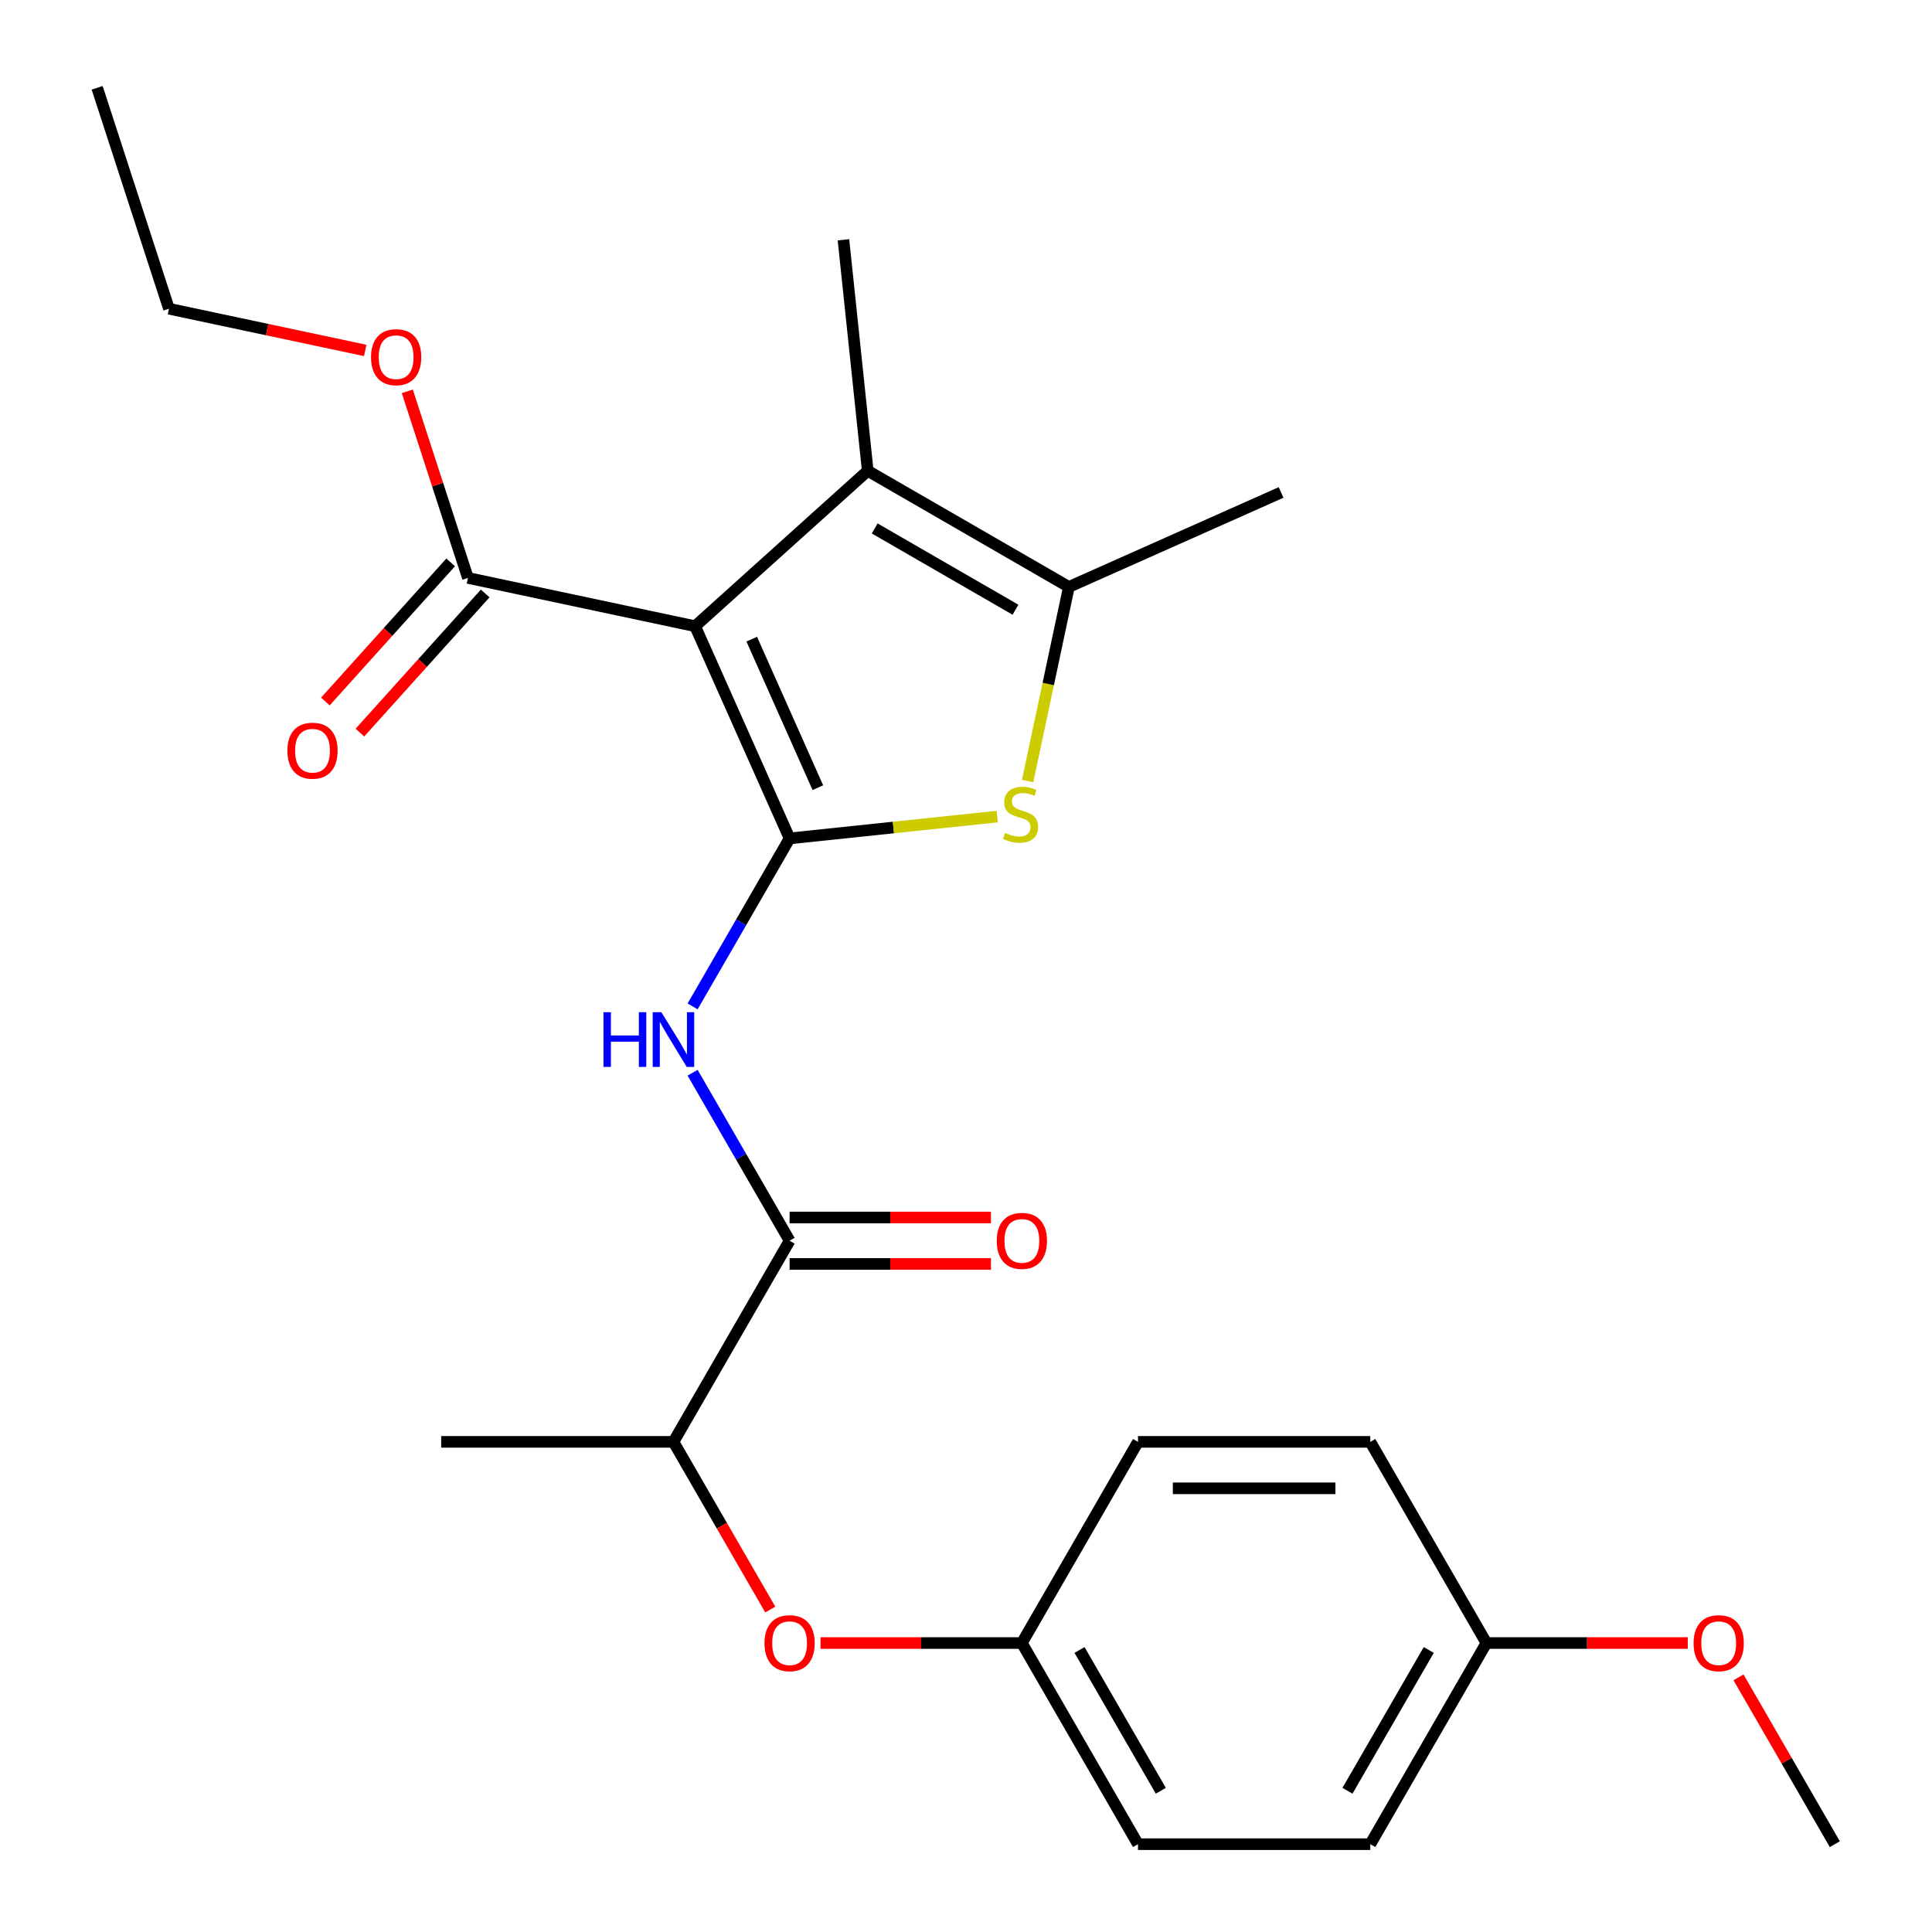 <?xml version='1.0' encoding='iso-8859-1'?>
<svg version='1.1' baseProfile='full'
              xmlns='http://www.w3.org/2000/svg'
                      xmlns:rdkit='http://www.rdkit.org/xml'
                      xmlns:xlink='http://www.w3.org/1999/xlink'
                  xml:space='preserve'
width='1000px' height='1000px' viewBox='0 0 1000 1000'>
<!-- END OF HEADER -->
<rect style='opacity:1.0;fill:#FFFFFF;stroke:none' width='1000' height='1000' x='0' y='0'> </rect>
<path class='bond-0' d='M 408.693,433.958 L 359.794,324.127' style='fill:none;fill-rule:evenodd;stroke:#000000;stroke-width:6px;stroke-linecap:butt;stroke-linejoin:miter;stroke-opacity:1' />
<path class='bond-0' d='M 423.325,407.703 L 389.095,330.822' style='fill:none;fill-rule:evenodd;stroke:#000000;stroke-width:6px;stroke-linecap:butt;stroke-linejoin:miter;stroke-opacity:1' />
<path class='bond-1' d='M 408.693,433.958 L 462.434,428.31' style='fill:none;fill-rule:evenodd;stroke:#000000;stroke-width:6px;stroke-linecap:butt;stroke-linejoin:miter;stroke-opacity:1' />
<path class='bond-1' d='M 462.434,428.31 L 516.174,422.661' style='fill:none;fill-rule:evenodd;stroke:#CCCC00;stroke-width:6px;stroke-linecap:butt;stroke-linejoin:miter;stroke-opacity:1' />
<path class='bond-3' d='M 408.693,433.958 L 383.593,477.434' style='fill:none;fill-rule:evenodd;stroke:#000000;stroke-width:6px;stroke-linecap:butt;stroke-linejoin:miter;stroke-opacity:1' />
<path class='bond-3' d='M 383.593,477.434 L 358.492,520.91' style='fill:none;fill-rule:evenodd;stroke:#0000FF;stroke-width:6px;stroke-linecap:butt;stroke-linejoin:miter;stroke-opacity:1' />
<path class='bond-2' d='M 359.794,324.127 L 449.138,243.681' style='fill:none;fill-rule:evenodd;stroke:#000000;stroke-width:6px;stroke-linecap:butt;stroke-linejoin:miter;stroke-opacity:1' />
<path class='bond-6' d='M 359.794,324.127 L 242.196,299.131' style='fill:none;fill-rule:evenodd;stroke:#000000;stroke-width:6px;stroke-linecap:butt;stroke-linejoin:miter;stroke-opacity:1' />
<path class='bond-4' d='M 531.9,404.265 L 542.577,354.03' style='fill:none;fill-rule:evenodd;stroke:#CCCC00;stroke-width:6px;stroke-linecap:butt;stroke-linejoin:miter;stroke-opacity:1' />
<path class='bond-4' d='M 542.577,354.03 L 553.255,303.794' style='fill:none;fill-rule:evenodd;stroke:#000000;stroke-width:6px;stroke-linecap:butt;stroke-linejoin:miter;stroke-opacity:1' />
<path class='bond-14' d='M 449.138,243.681 L 436.571,124.116' style='fill:none;fill-rule:evenodd;stroke:#000000;stroke-width:6px;stroke-linecap:butt;stroke-linejoin:miter;stroke-opacity:1' />
<path class='bond-25' d='M 449.138,243.681 L 553.255,303.794' style='fill:none;fill-rule:evenodd;stroke:#000000;stroke-width:6px;stroke-linecap:butt;stroke-linejoin:miter;stroke-opacity:1' />
<path class='bond-25' d='M 452.733,273.522 L 525.615,315.6' style='fill:none;fill-rule:evenodd;stroke:#000000;stroke-width:6px;stroke-linecap:butt;stroke-linejoin:miter;stroke-opacity:1' />
<path class='bond-5' d='M 358.492,555.241 L 383.593,598.717' style='fill:none;fill-rule:evenodd;stroke:#0000FF;stroke-width:6px;stroke-linecap:butt;stroke-linejoin:miter;stroke-opacity:1' />
<path class='bond-5' d='M 383.593,598.717 L 408.693,642.193' style='fill:none;fill-rule:evenodd;stroke:#000000;stroke-width:6px;stroke-linecap:butt;stroke-linejoin:miter;stroke-opacity:1' />
<path class='bond-15' d='M 553.255,303.794 L 663.086,254.894' style='fill:none;fill-rule:evenodd;stroke:#000000;stroke-width:6px;stroke-linecap:butt;stroke-linejoin:miter;stroke-opacity:1' />
<path class='bond-7' d='M 408.693,642.193 L 348.581,746.31' style='fill:none;fill-rule:evenodd;stroke:#000000;stroke-width:6px;stroke-linecap:butt;stroke-linejoin:miter;stroke-opacity:1' />
<path class='bond-9' d='M 408.693,654.215 L 460.803,654.215' style='fill:none;fill-rule:evenodd;stroke:#000000;stroke-width:6px;stroke-linecap:butt;stroke-linejoin:miter;stroke-opacity:1' />
<path class='bond-9' d='M 460.803,654.215 L 512.912,654.215' style='fill:none;fill-rule:evenodd;stroke:#FF0000;stroke-width:6px;stroke-linecap:butt;stroke-linejoin:miter;stroke-opacity:1' />
<path class='bond-9' d='M 408.693,630.17 L 460.803,630.17' style='fill:none;fill-rule:evenodd;stroke:#000000;stroke-width:6px;stroke-linecap:butt;stroke-linejoin:miter;stroke-opacity:1' />
<path class='bond-9' d='M 460.803,630.17 L 512.912,630.17' style='fill:none;fill-rule:evenodd;stroke:#FF0000;stroke-width:6px;stroke-linecap:butt;stroke-linejoin:miter;stroke-opacity:1' />
<path class='bond-10' d='M 233.262,291.087 L 200.839,327.096' style='fill:none;fill-rule:evenodd;stroke:#000000;stroke-width:6px;stroke-linecap:butt;stroke-linejoin:miter;stroke-opacity:1' />
<path class='bond-10' d='M 200.839,327.096 L 168.416,363.105' style='fill:none;fill-rule:evenodd;stroke:#FF0000;stroke-width:6px;stroke-linecap:butt;stroke-linejoin:miter;stroke-opacity:1' />
<path class='bond-10' d='M 251.131,307.176 L 218.708,343.185' style='fill:none;fill-rule:evenodd;stroke:#000000;stroke-width:6px;stroke-linecap:butt;stroke-linejoin:miter;stroke-opacity:1' />
<path class='bond-10' d='M 218.708,343.185 L 186.285,379.195' style='fill:none;fill-rule:evenodd;stroke:#FF0000;stroke-width:6px;stroke-linecap:butt;stroke-linejoin:miter;stroke-opacity:1' />
<path class='bond-12' d='M 242.196,299.131 L 226.507,250.844' style='fill:none;fill-rule:evenodd;stroke:#000000;stroke-width:6px;stroke-linecap:butt;stroke-linejoin:miter;stroke-opacity:1' />
<path class='bond-12' d='M 226.507,250.844 L 210.817,202.557' style='fill:none;fill-rule:evenodd;stroke:#FF0000;stroke-width:6px;stroke-linecap:butt;stroke-linejoin:miter;stroke-opacity:1' />
<path class='bond-8' d='M 348.581,746.31 L 373.636,789.706' style='fill:none;fill-rule:evenodd;stroke:#000000;stroke-width:6px;stroke-linecap:butt;stroke-linejoin:miter;stroke-opacity:1' />
<path class='bond-8' d='M 373.636,789.706 L 398.69,833.102' style='fill:none;fill-rule:evenodd;stroke:#FF0000;stroke-width:6px;stroke-linecap:butt;stroke-linejoin:miter;stroke-opacity:1' />
<path class='bond-21' d='M 348.581,746.31 L 228.357,746.31' style='fill:none;fill-rule:evenodd;stroke:#000000;stroke-width:6px;stroke-linecap:butt;stroke-linejoin:miter;stroke-opacity:1' />
<path class='bond-11' d='M 424.699,850.428 L 476.808,850.428' style='fill:none;fill-rule:evenodd;stroke:#FF0000;stroke-width:6px;stroke-linecap:butt;stroke-linejoin:miter;stroke-opacity:1' />
<path class='bond-11' d='M 476.808,850.428 L 528.918,850.428' style='fill:none;fill-rule:evenodd;stroke:#000000;stroke-width:6px;stroke-linecap:butt;stroke-linejoin:miter;stroke-opacity:1' />
<path class='bond-16' d='M 528.918,850.428 L 589.03,746.31' style='fill:none;fill-rule:evenodd;stroke:#000000;stroke-width:6px;stroke-linecap:butt;stroke-linejoin:miter;stroke-opacity:1' />
<path class='bond-17' d='M 528.918,850.428 L 589.03,954.545' style='fill:none;fill-rule:evenodd;stroke:#000000;stroke-width:6px;stroke-linecap:butt;stroke-linejoin:miter;stroke-opacity:1' />
<path class='bond-17' d='M 558.758,854.023 L 600.837,926.905' style='fill:none;fill-rule:evenodd;stroke:#000000;stroke-width:6px;stroke-linecap:butt;stroke-linejoin:miter;stroke-opacity:1' />
<path class='bond-22' d='M 189.039,181.389 L 138.243,170.592' style='fill:none;fill-rule:evenodd;stroke:#FF0000;stroke-width:6px;stroke-linecap:butt;stroke-linejoin:miter;stroke-opacity:1' />
<path class='bond-22' d='M 138.243,170.592 L 87.448,159.795' style='fill:none;fill-rule:evenodd;stroke:#000000;stroke-width:6px;stroke-linecap:butt;stroke-linejoin:miter;stroke-opacity:1' />
<path class='bond-13' d='M 769.367,850.428 L 709.255,954.545' style='fill:none;fill-rule:evenodd;stroke:#000000;stroke-width:6px;stroke-linecap:butt;stroke-linejoin:miter;stroke-opacity:1' />
<path class='bond-13' d='M 739.527,854.023 L 697.448,926.905' style='fill:none;fill-rule:evenodd;stroke:#000000;stroke-width:6px;stroke-linecap:butt;stroke-linejoin:miter;stroke-opacity:1' />
<path class='bond-20' d='M 769.367,850.428 L 821.476,850.428' style='fill:none;fill-rule:evenodd;stroke:#000000;stroke-width:6px;stroke-linecap:butt;stroke-linejoin:miter;stroke-opacity:1' />
<path class='bond-20' d='M 821.476,850.428 L 873.586,850.428' style='fill:none;fill-rule:evenodd;stroke:#FF0000;stroke-width:6px;stroke-linecap:butt;stroke-linejoin:miter;stroke-opacity:1' />
<path class='bond-26' d='M 769.367,850.428 L 709.255,746.31' style='fill:none;fill-rule:evenodd;stroke:#000000;stroke-width:6px;stroke-linecap:butt;stroke-linejoin:miter;stroke-opacity:1' />
<path class='bond-18' d='M 589.03,746.31 L 709.255,746.31' style='fill:none;fill-rule:evenodd;stroke:#000000;stroke-width:6px;stroke-linecap:butt;stroke-linejoin:miter;stroke-opacity:1' />
<path class='bond-18' d='M 607.064,770.355 L 691.221,770.355' style='fill:none;fill-rule:evenodd;stroke:#000000;stroke-width:6px;stroke-linecap:butt;stroke-linejoin:miter;stroke-opacity:1' />
<path class='bond-19' d='M 589.03,954.545 L 709.255,954.545' style='fill:none;fill-rule:evenodd;stroke:#000000;stroke-width:6px;stroke-linecap:butt;stroke-linejoin:miter;stroke-opacity:1' />
<path class='bond-23' d='M 899.849,868.194 L 924.776,911.37' style='fill:none;fill-rule:evenodd;stroke:#FF0000;stroke-width:6px;stroke-linecap:butt;stroke-linejoin:miter;stroke-opacity:1' />
<path class='bond-23' d='M 924.776,911.37 L 949.704,954.545' style='fill:none;fill-rule:evenodd;stroke:#000000;stroke-width:6px;stroke-linecap:butt;stroke-linejoin:miter;stroke-opacity:1' />
<path class='bond-24' d='M 87.448,159.795 L 50.296,45.455' style='fill:none;fill-rule:evenodd;stroke:#000000;stroke-width:6px;stroke-linecap:butt;stroke-linejoin:miter;stroke-opacity:1' />
<path  class='atom-2' d='M 520.259 431.111
Q 520.579 431.231, 521.899 431.791
Q 523.219 432.351, 524.659 432.711
Q 526.139 433.031, 527.579 433.031
Q 530.259 433.031, 531.819 431.751
Q 533.379 430.431, 533.379 428.151
Q 533.379 426.591, 532.579 425.631
Q 531.819 424.671, 530.619 424.151
Q 529.419 423.631, 527.419 423.031
Q 524.899 422.271, 523.379 421.551
Q 521.899 420.831, 520.819 419.311
Q 519.779 417.791, 519.779 415.231
Q 519.779 411.671, 522.179 409.471
Q 524.619 407.271, 529.419 407.271
Q 532.699 407.271, 536.419 408.831
L 535.499 411.911
Q 532.099 410.511, 529.539 410.511
Q 526.779 410.511, 525.259 411.671
Q 523.739 412.791, 523.779 414.751
Q 523.779 416.271, 524.539 417.191
Q 525.339 418.111, 526.459 418.631
Q 527.619 419.151, 529.539 419.751
Q 532.099 420.551, 533.619 421.351
Q 535.139 422.151, 536.219 423.791
Q 537.339 425.391, 537.339 428.151
Q 537.339 432.071, 534.699 434.191
Q 532.099 436.271, 527.739 436.271
Q 525.219 436.271, 523.299 435.711
Q 521.419 435.191, 519.179 434.271
L 520.259 431.111
' fill='#CCCC00'/>
<path  class='atom-4' d='M 312.361 523.915
L 316.201 523.915
L 316.201 535.955
L 330.681 535.955
L 330.681 523.915
L 334.521 523.915
L 334.521 552.235
L 330.681 552.235
L 330.681 539.155
L 316.201 539.155
L 316.201 552.235
L 312.361 552.235
L 312.361 523.915
' fill='#0000FF'/>
<path  class='atom-4' d='M 342.321 523.915
L 351.601 538.915
Q 352.521 540.395, 354.001 543.075
Q 355.481 545.755, 355.561 545.915
L 355.561 523.915
L 359.321 523.915
L 359.321 552.235
L 355.441 552.235
L 345.481 535.835
Q 344.321 533.915, 343.081 531.715
Q 341.881 529.515, 341.521 528.835
L 341.521 552.235
L 337.841 552.235
L 337.841 523.915
L 342.321 523.915
' fill='#0000FF'/>
<path  class='atom-9' d='M 395.693 850.508
Q 395.693 843.708, 399.053 839.908
Q 402.413 836.108, 408.693 836.108
Q 414.973 836.108, 418.333 839.908
Q 421.693 843.708, 421.693 850.508
Q 421.693 857.388, 418.293 861.308
Q 414.893 865.188, 408.693 865.188
Q 402.453 865.188, 399.053 861.308
Q 395.693 857.428, 395.693 850.508
M 408.693 861.988
Q 413.013 861.988, 415.333 859.108
Q 417.693 856.188, 417.693 850.508
Q 417.693 844.948, 415.333 842.148
Q 413.013 839.308, 408.693 839.308
Q 404.373 839.308, 402.013 842.108
Q 399.693 844.908, 399.693 850.508
Q 399.693 856.228, 402.013 859.108
Q 404.373 861.988, 408.693 861.988
' fill='#FF0000'/>
<path  class='atom-10' d='M 515.918 642.273
Q 515.918 635.473, 519.278 631.673
Q 522.638 627.873, 528.918 627.873
Q 535.198 627.873, 538.558 631.673
Q 541.918 635.473, 541.918 642.273
Q 541.918 649.153, 538.518 653.073
Q 535.118 656.953, 528.918 656.953
Q 522.678 656.953, 519.278 653.073
Q 515.918 649.193, 515.918 642.273
M 528.918 653.753
Q 533.238 653.753, 535.558 650.873
Q 537.918 647.953, 537.918 642.273
Q 537.918 636.713, 535.558 633.913
Q 533.238 631.073, 528.918 631.073
Q 524.598 631.073, 522.238 633.873
Q 519.918 636.673, 519.918 642.273
Q 519.918 647.993, 522.238 650.873
Q 524.598 653.753, 528.918 653.753
' fill='#FF0000'/>
<path  class='atom-11' d='M 148.75 388.556
Q 148.75 381.756, 152.11 377.956
Q 155.47 374.156, 161.75 374.156
Q 168.03 374.156, 171.39 377.956
Q 174.75 381.756, 174.75 388.556
Q 174.75 395.436, 171.35 399.356
Q 167.95 403.236, 161.75 403.236
Q 155.51 403.236, 152.11 399.356
Q 148.75 395.476, 148.75 388.556
M 161.75 400.036
Q 166.07 400.036, 168.39 397.156
Q 170.75 394.236, 170.75 388.556
Q 170.75 382.996, 168.39 380.196
Q 166.07 377.356, 161.75 377.356
Q 157.43 377.356, 155.07 380.156
Q 152.75 382.956, 152.75 388.556
Q 152.75 394.276, 155.07 397.156
Q 157.43 400.036, 161.75 400.036
' fill='#FF0000'/>
<path  class='atom-13' d='M 192.045 184.871
Q 192.045 178.071, 195.405 174.271
Q 198.765 170.471, 205.045 170.471
Q 211.325 170.471, 214.685 174.271
Q 218.045 178.071, 218.045 184.871
Q 218.045 191.751, 214.645 195.671
Q 211.245 199.551, 205.045 199.551
Q 198.805 199.551, 195.405 195.671
Q 192.045 191.791, 192.045 184.871
M 205.045 196.351
Q 209.365 196.351, 211.685 193.471
Q 214.045 190.551, 214.045 184.871
Q 214.045 179.311, 211.685 176.511
Q 209.365 173.671, 205.045 173.671
Q 200.725 173.671, 198.365 176.471
Q 196.045 179.271, 196.045 184.871
Q 196.045 190.591, 198.365 193.471
Q 200.725 196.351, 205.045 196.351
' fill='#FF0000'/>
<path  class='atom-21' d='M 876.592 850.508
Q 876.592 843.708, 879.952 839.908
Q 883.312 836.108, 889.592 836.108
Q 895.872 836.108, 899.232 839.908
Q 902.592 843.708, 902.592 850.508
Q 902.592 857.388, 899.192 861.308
Q 895.792 865.188, 889.592 865.188
Q 883.352 865.188, 879.952 861.308
Q 876.592 857.428, 876.592 850.508
M 889.592 861.988
Q 893.912 861.988, 896.232 859.108
Q 898.592 856.188, 898.592 850.508
Q 898.592 844.948, 896.232 842.148
Q 893.912 839.308, 889.592 839.308
Q 885.272 839.308, 882.912 842.108
Q 880.592 844.908, 880.592 850.508
Q 880.592 856.228, 882.912 859.108
Q 885.272 861.988, 889.592 861.988
' fill='#FF0000'/>
</svg>
